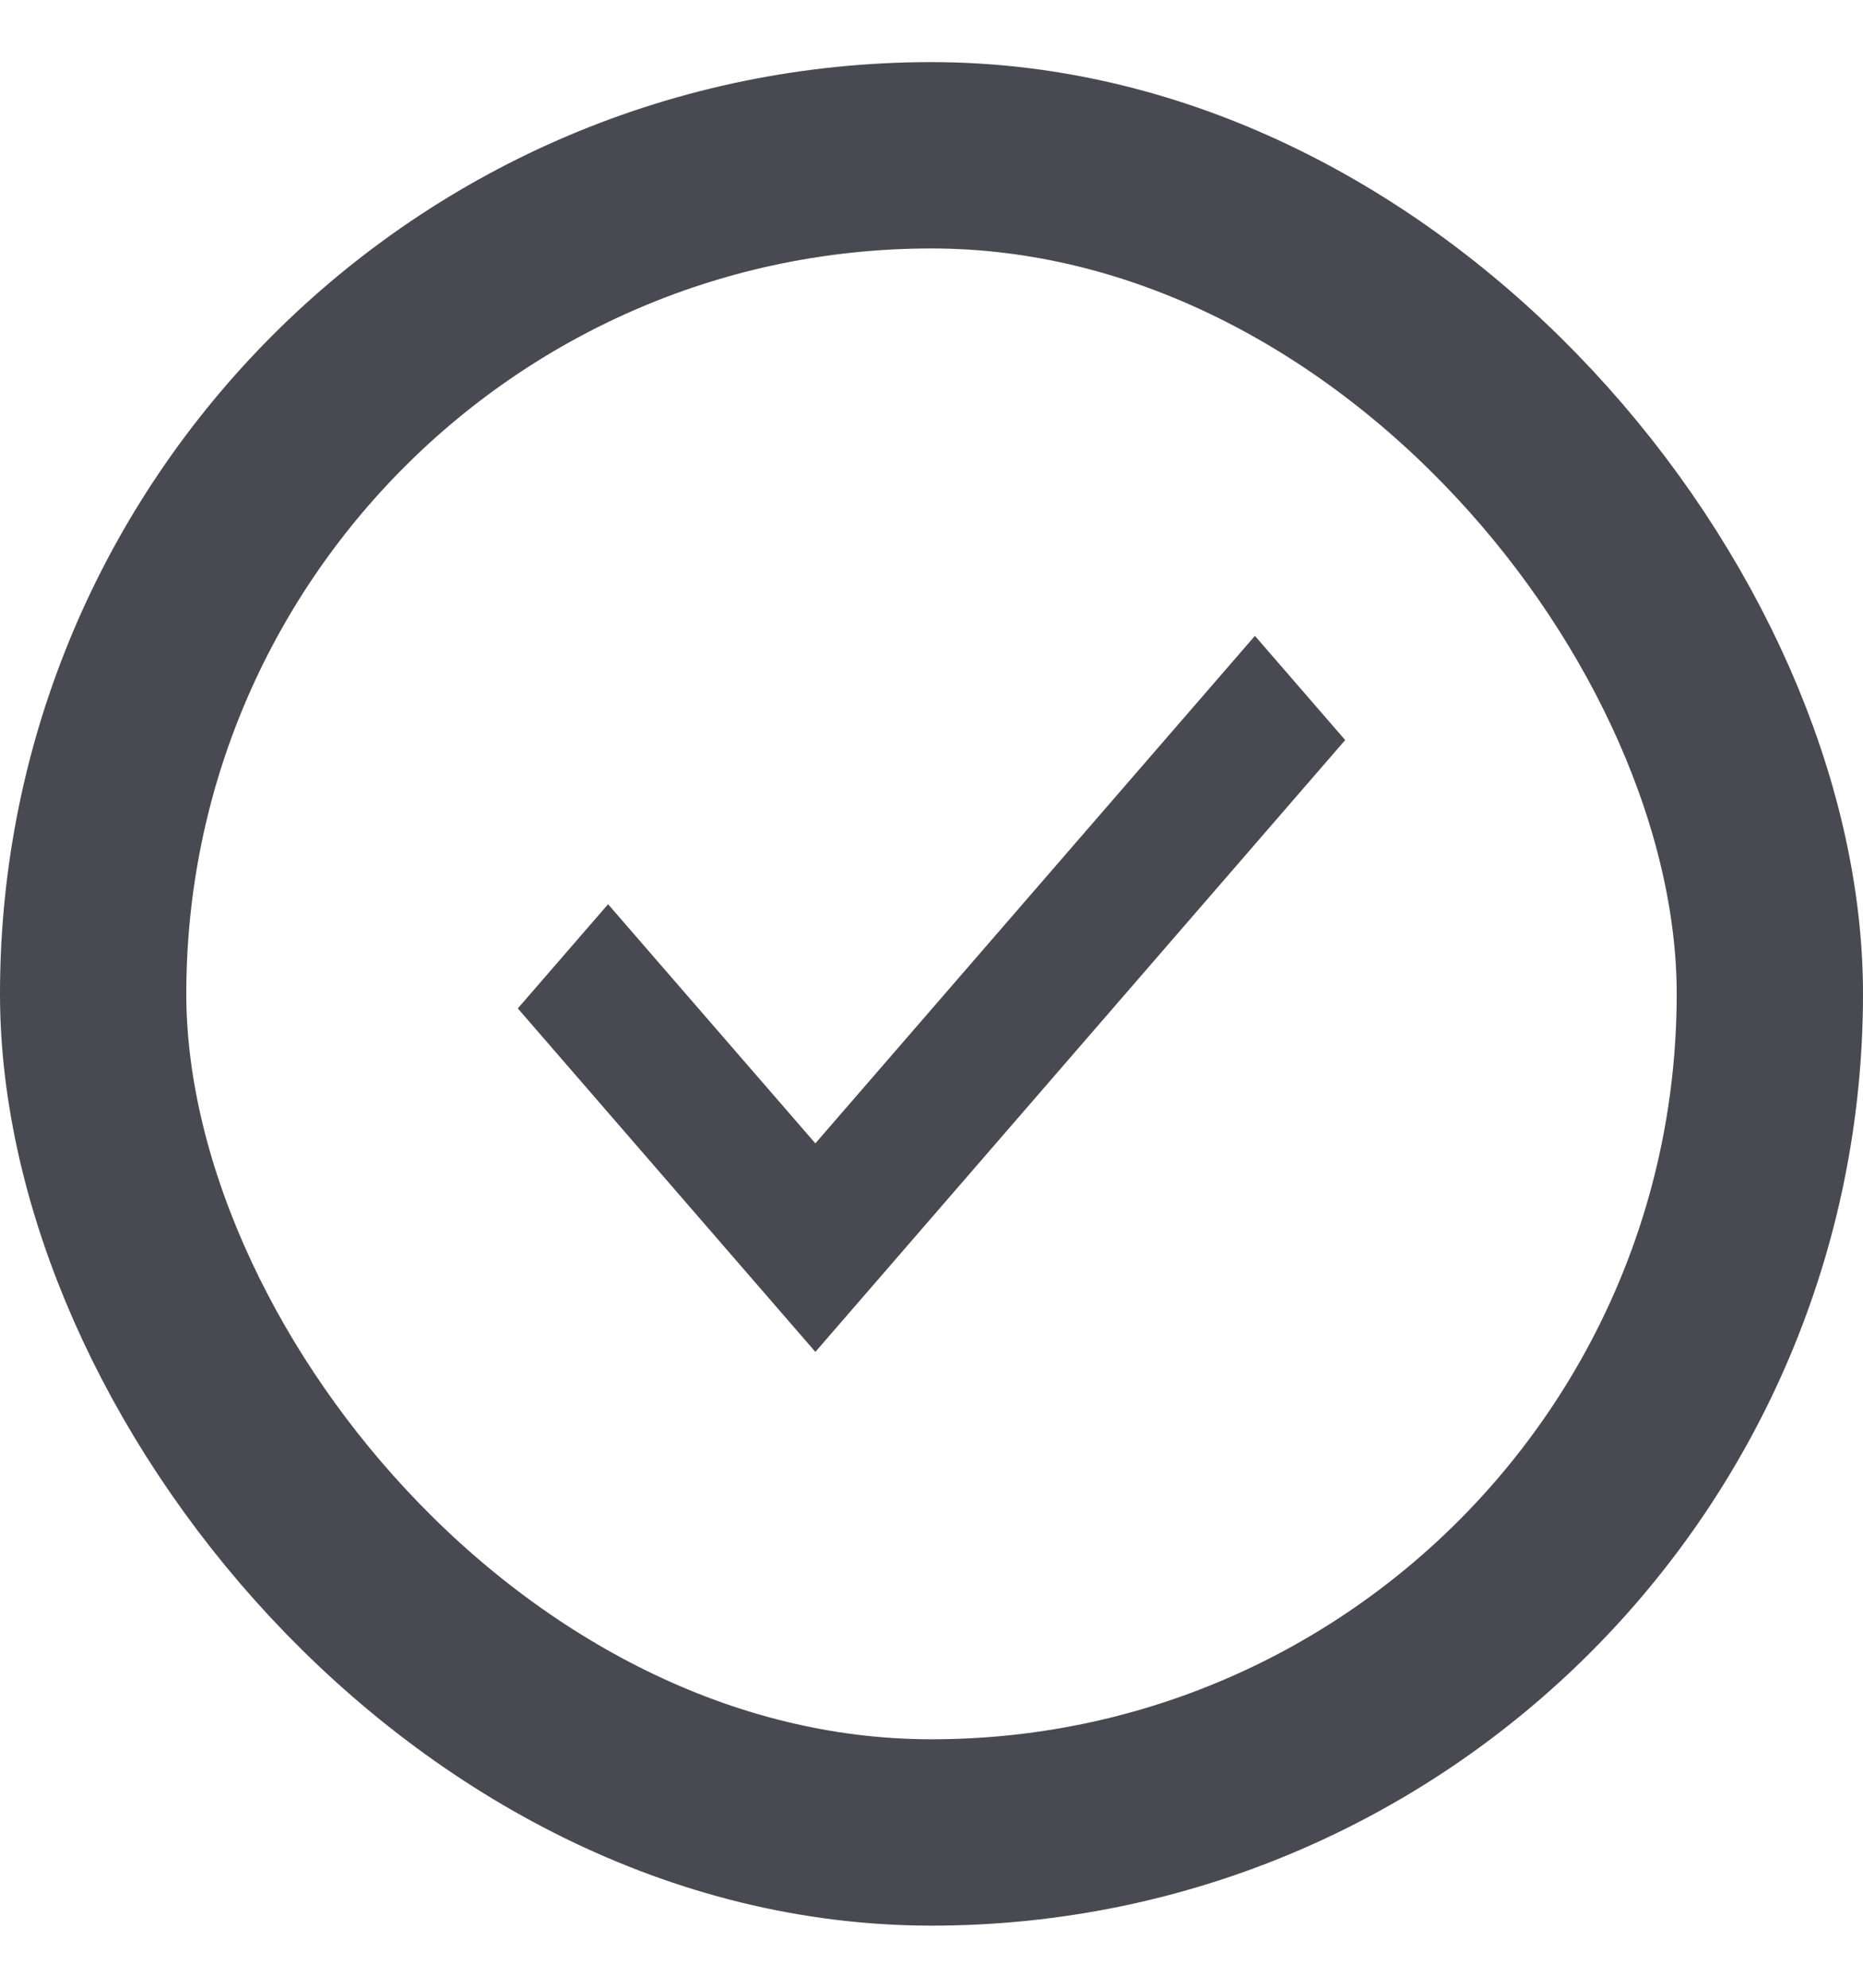 <svg width="15" height="16" viewBox="0 0 15 16" fill="none" xmlns="http://www.w3.org/2000/svg">
<path d="M6.565 10.5L4.5 8.117L4.896 7.66L6.565 9.585L10.104 5.5L10.5 5.957L6.565 10.5Z" fill="#494951" stroke="#494951" stroke-width="0.5"/>
<rect x="0.75" y="1.25" width="13.5" height="13.5" rx="6.75" stroke="#494951" stroke-width="1.5"/>
</svg>
